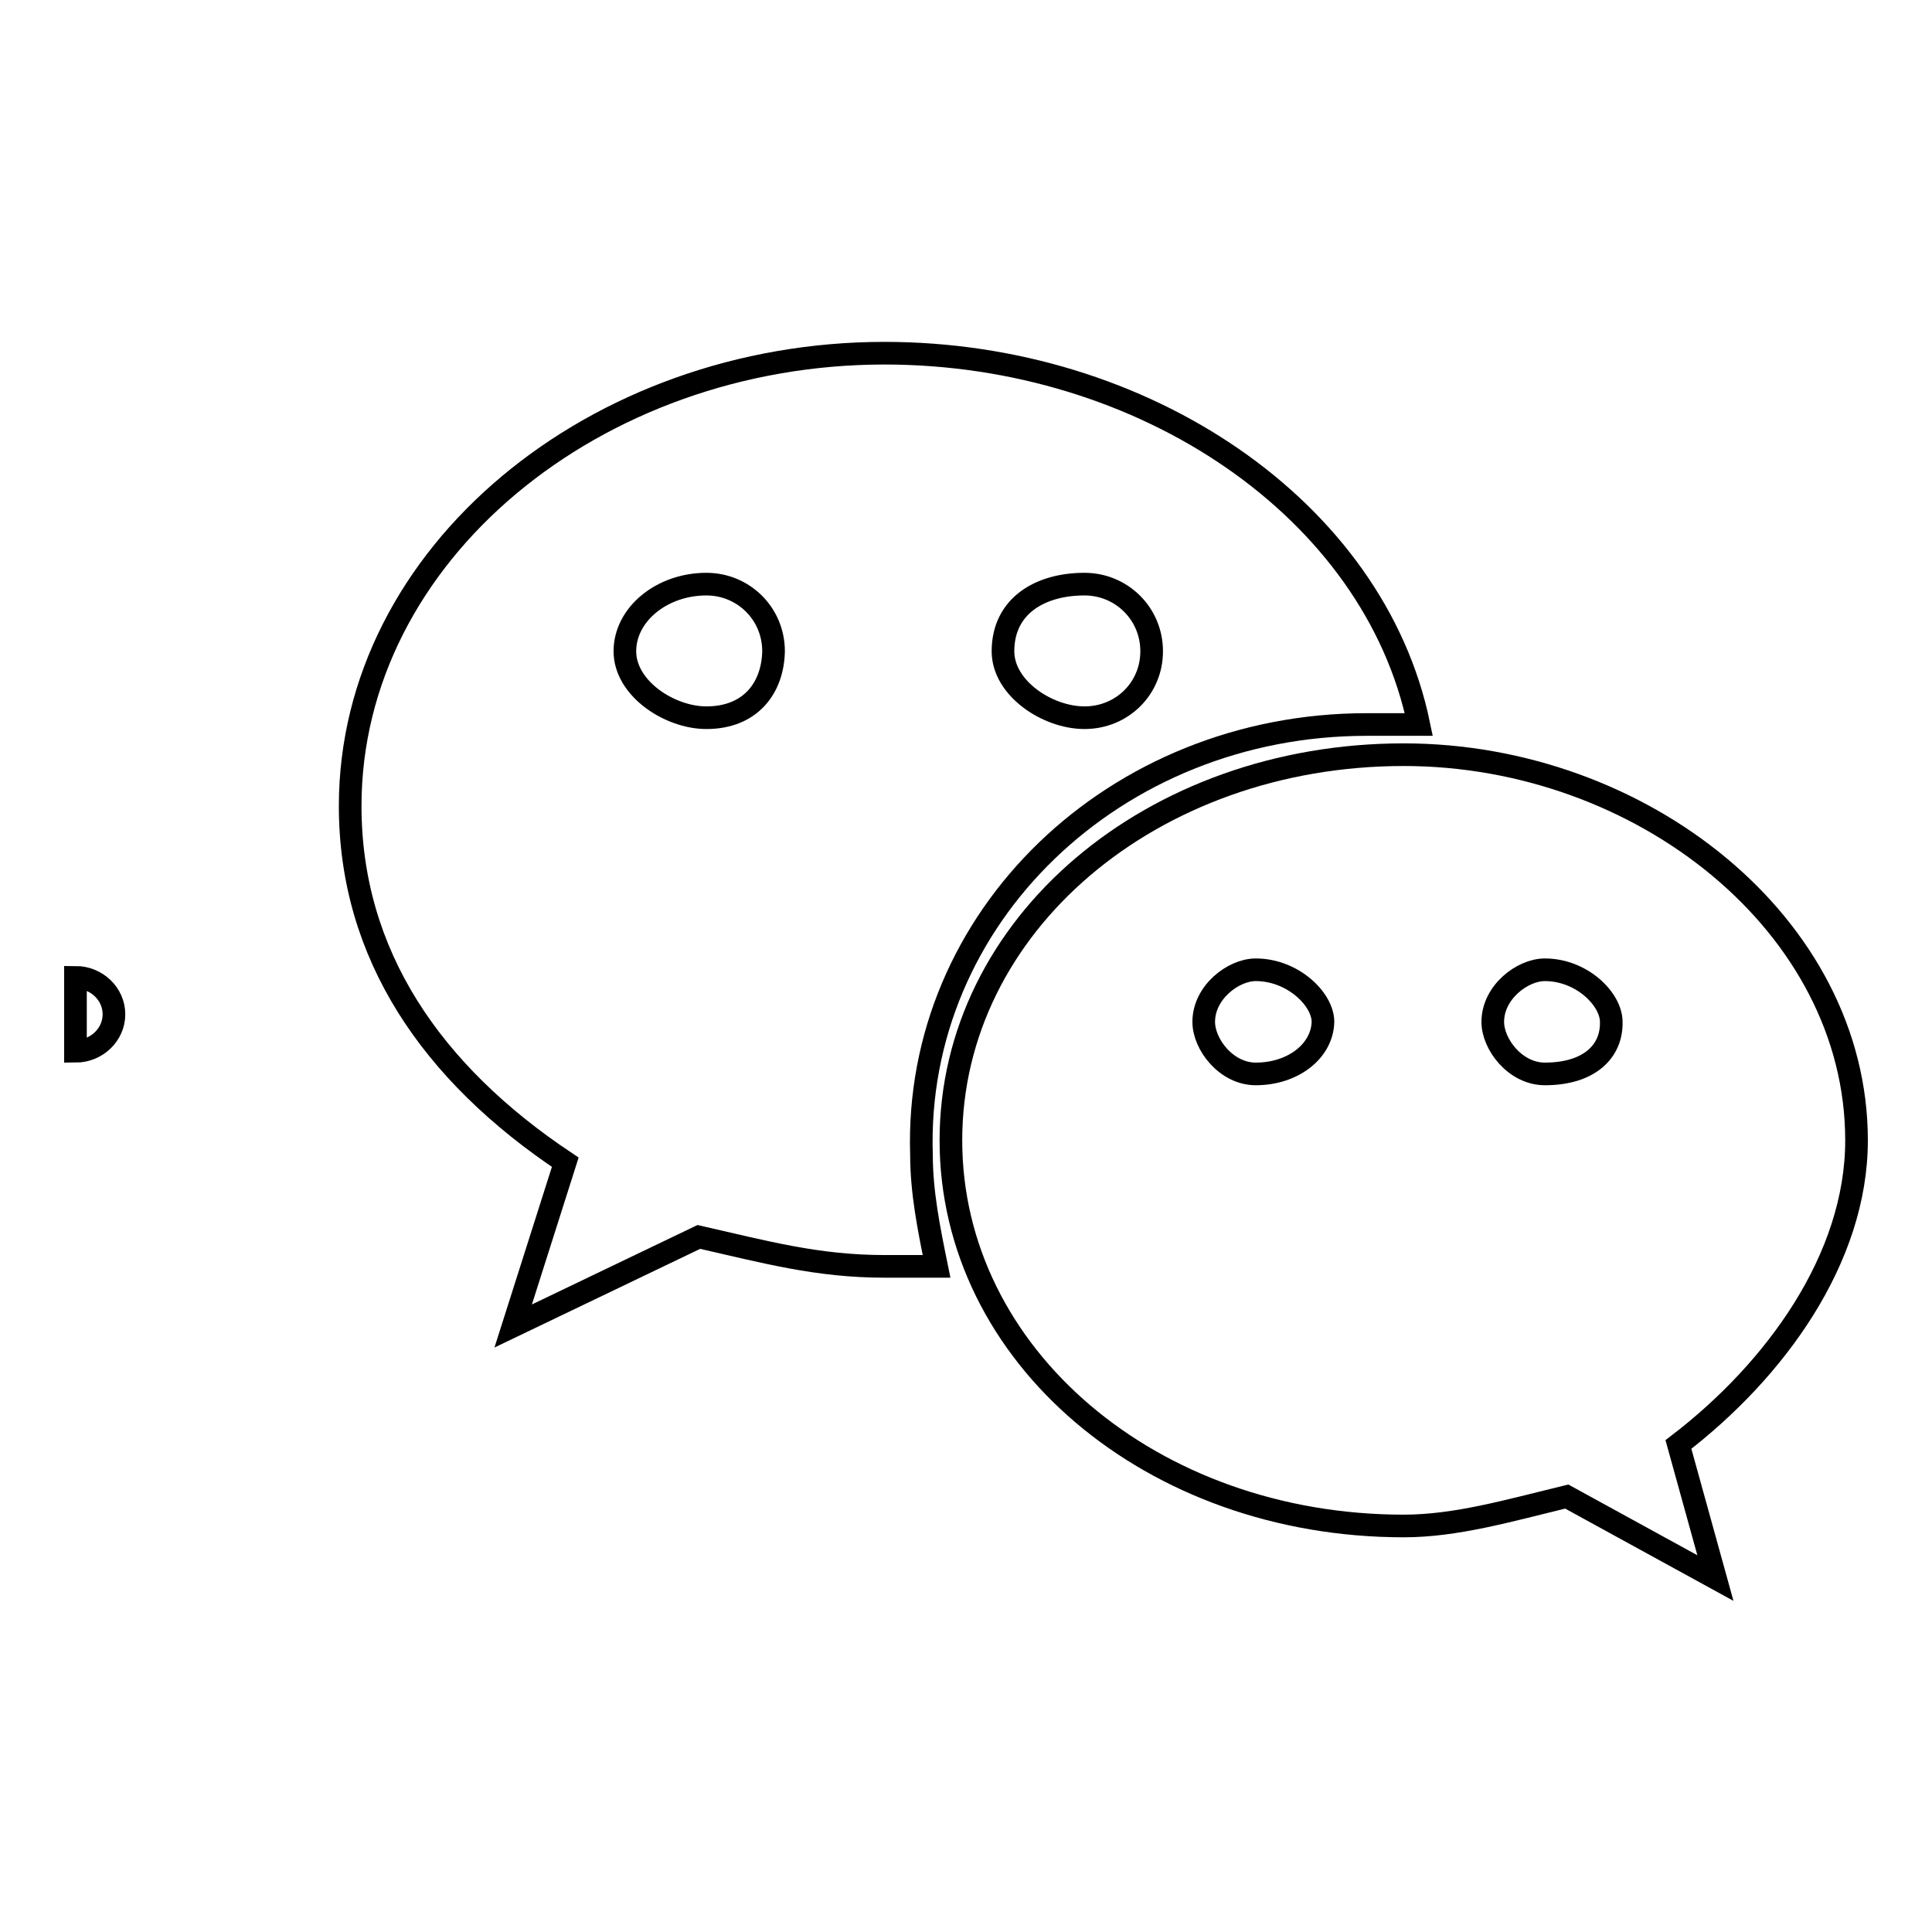 <?xml version="1.0" encoding="utf-8"?>
<!-- Svg Vector Icons : http://www.onlinewebfonts.com/icon -->
<!DOCTYPE svg PUBLIC "-//W3C//DTD SVG 1.1//EN" "http://www.w3.org/Graphics/SVG/1.1/DTD/svg11.dtd">
<svg version="1.1" xmlns="http://www.w3.org/2000/svg" xmlns:xlink="http://www.w3.org/1999/xlink" x="0px" y="0px" viewBox="0 0 256 256" enable-background="new 0 0 256 256" xml:space="preserve">
<g><g><path stroke-width="3" fill-opacity="0" stroke="#000000"  d="M181.1,96c2,0,4.9,0,6.9,0c-5.9-28.5-36.4-49.2-70.8-49.2c-38.3,0-70.8,26.6-70.8,60c0,19.7,10.8,35.4,28.5,47.2L68,175.7l24.6-11.8c8.8,2,15.7,3.9,24.6,3.9c2,0,3.9,0,6.9,0c-1-4.9-2-9.8-2-14.8C121.1,121.6,147.7,96,181.1,96z M143.7,77.4c4.9,0,8.9,3.9,8.9,8.9c0,4.9-3.9,8.8-8.9,8.8c-4.9,0-10.8-3.9-10.8-8.8C132.9,80.3,137.8,77.4,143.7,77.4z M93.6,95.1c-4.9,0-10.8-3.9-10.8-8.8c0-4.9,4.9-8.9,10.8-8.9c4.9,0,8.9,3.9,8.9,8.9C102.4,91.1,99.5,95.1,93.6,95.1z"/><path stroke-width="3" fill-opacity="0" stroke="#000000"  d="M246,151.1c0-28.5-28.5-51.1-60-51.1c-33.4,0-60,22.6-60,51.1c0,28.5,26.6,51.1,60,51.1c6.9,0,13.8-2,21.6-3.9l19.7,10.8l-4.9-17.7C235.2,181.6,246,166.8,246,151.1z M166.4,142.3c-3.9,0-6.9-3.9-6.9-6.9c0-3.9,3.9-6.9,6.9-6.9c4.9,0,8.9,3.9,8.9,6.9C175.2,139.3,171.3,142.3,166.4,142.3z M204.7,142.3c-3.9,0-6.9-3.9-6.9-6.9c0-3.9,3.9-6.9,6.9-6.9c4.9,0,8.8,3.9,8.8,6.9C213.6,139.3,210.6,142.3,204.7,142.3z"/><path stroke-width="3" fill-opacity="0" stroke="#000000"  d="M10,129.5c2.8,0,5.1,2.2,5.1,4.9c0,2.7-2.3,4.9-5.1,4.9V129.5z"/></g></g>
</svg>
